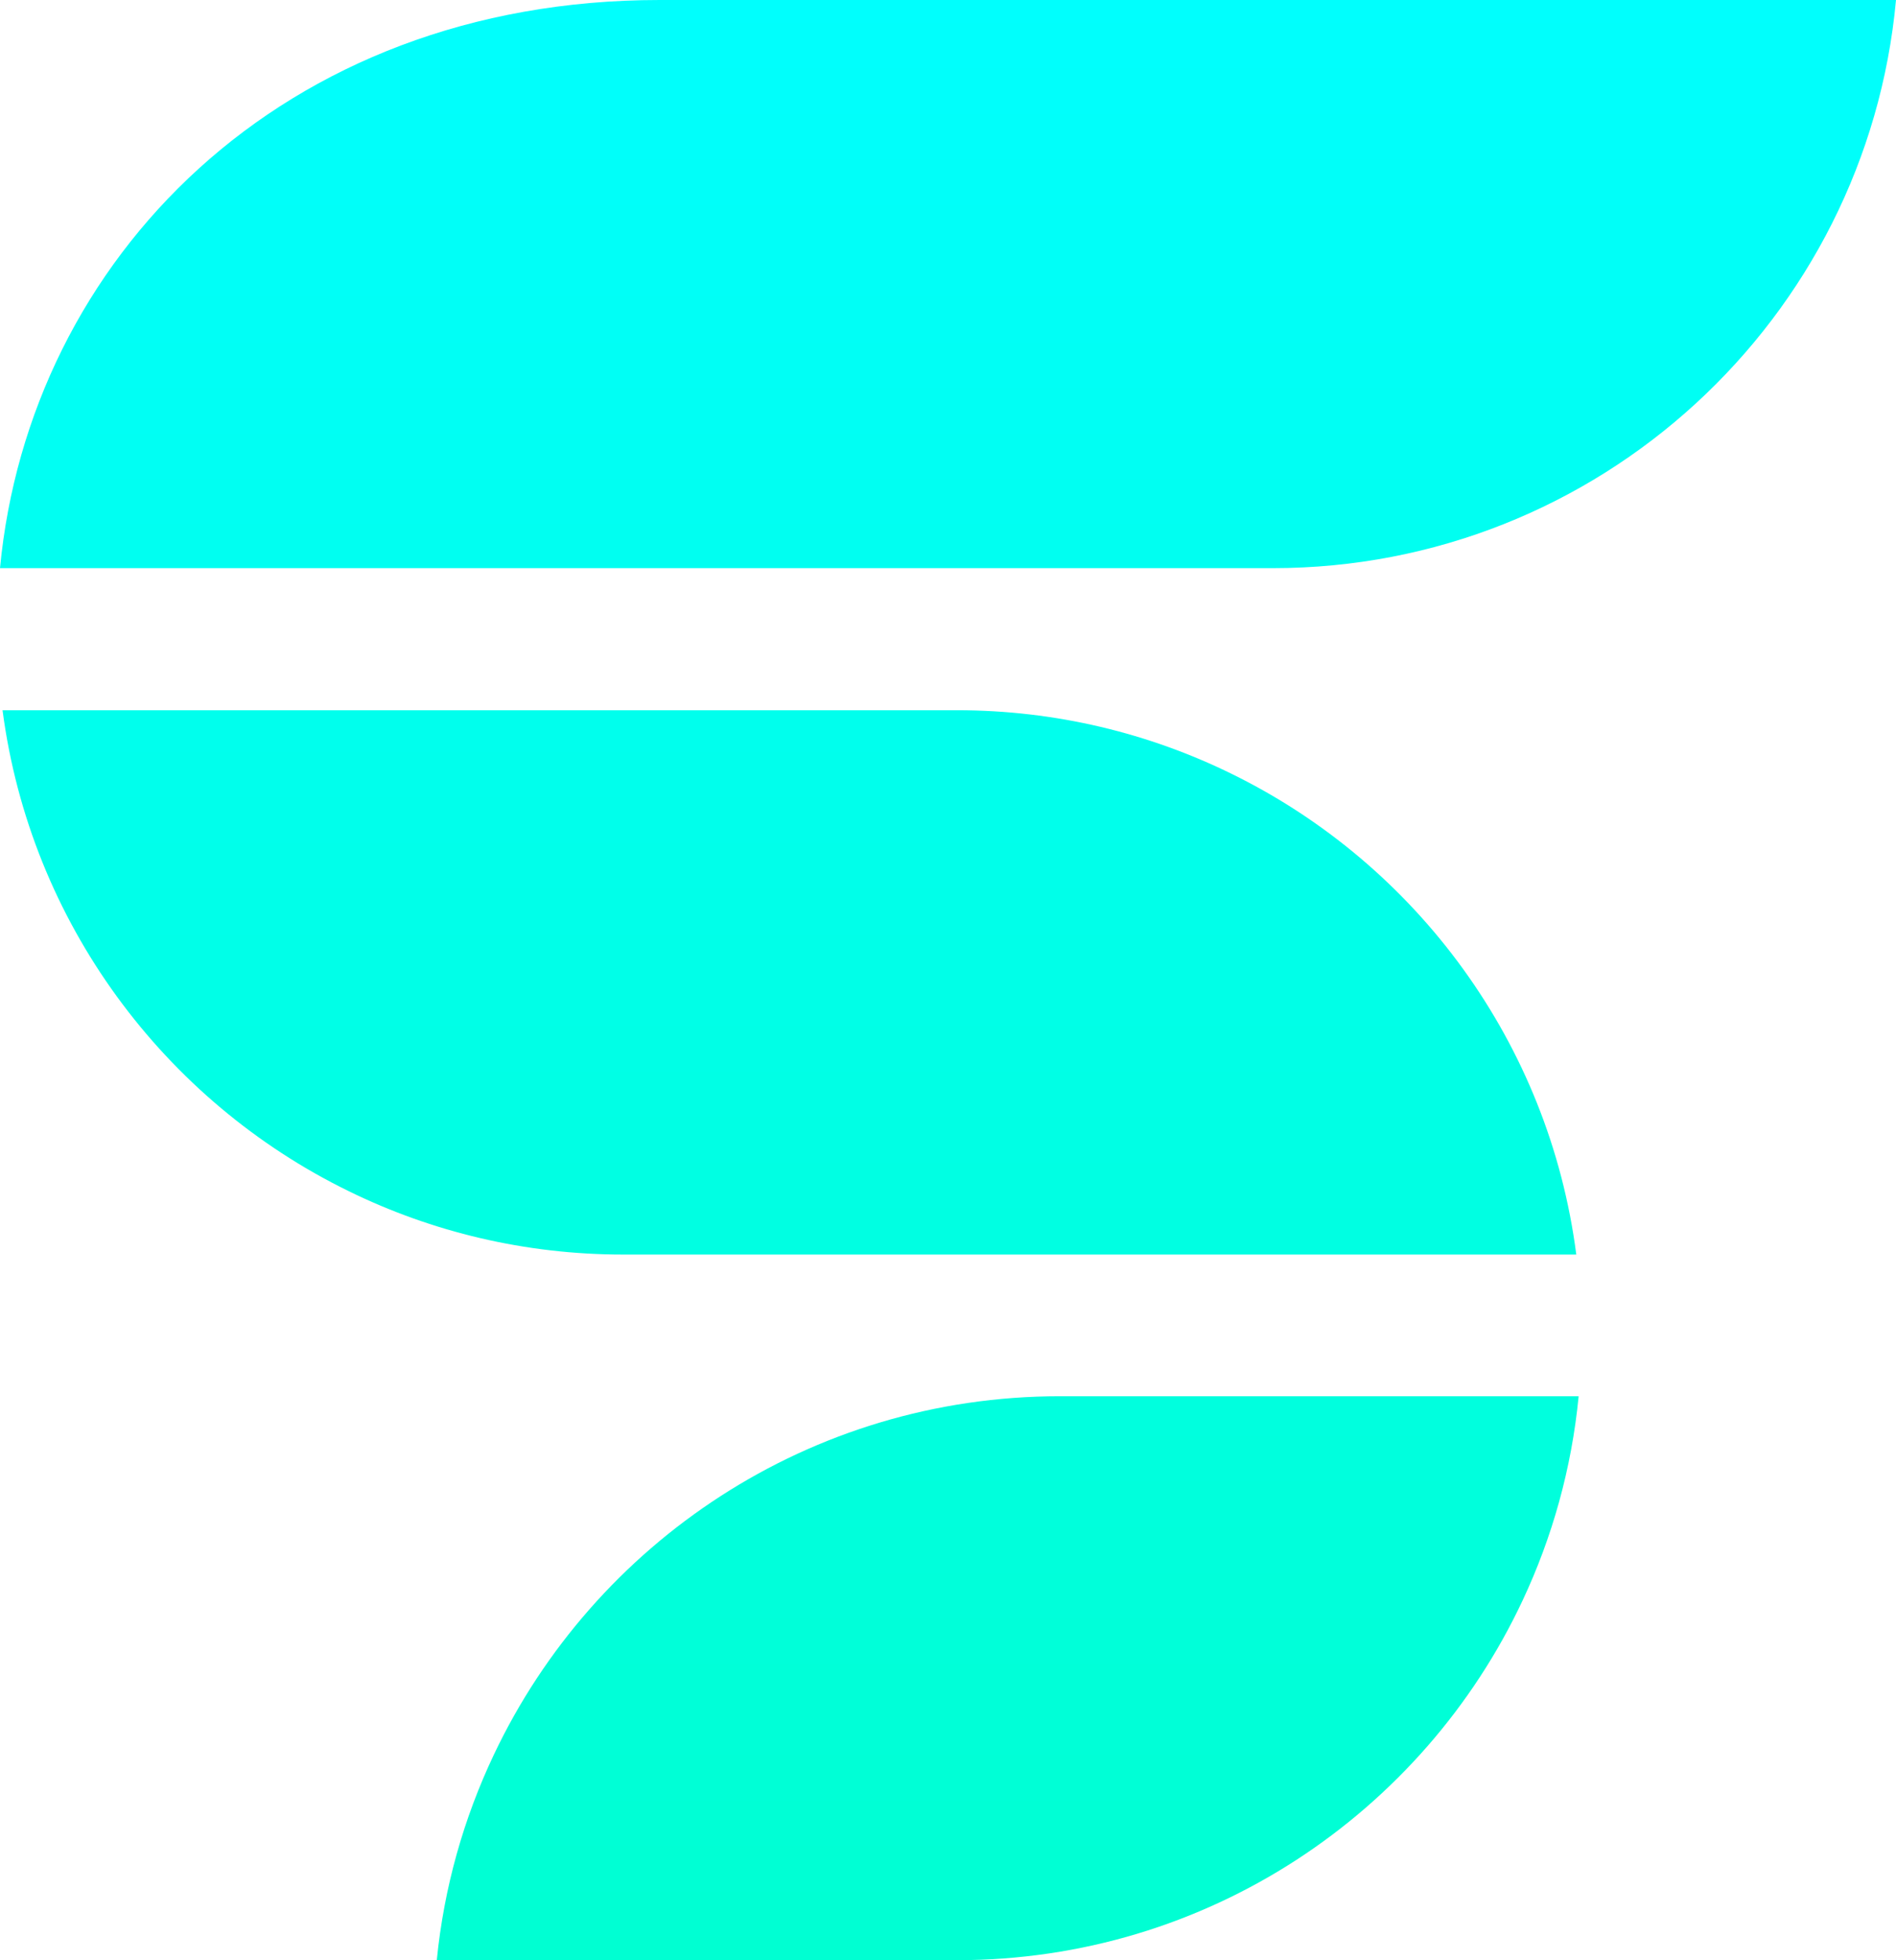<svg xmlns="http://www.w3.org/2000/svg" xmlns:xlink="http://www.w3.org/1999/xlink" id="Ebene_2" viewBox="0 0 194.624 201.106"><defs><linearGradient id="Unbenannter_Verlauf_3" x1="97.312" y1="0" x2="97.312" y2="201.106" gradientUnits="userSpaceOnUse"><stop offset="0" stop-color="#00fffd"></stop><stop offset="1" stop-color="#00ffd2"></stop></linearGradient></defs><g id="Components"><path id="e9c9c217-d37e-433b-b0ad-88716fb7967f_7" d="M162.048,143.246c-.721,7.433-2.715,14.485-5.75,20.946-10.228,21.808-32.386,36.913-58.07,36.913h-53.392c.741-7.483,2.775-14.585,5.86-21.086,10.298-21.737,32.446-36.773,58.11-36.773h53.242,0ZM161.808,128.711H63.98c-10.097,0-19.664-2.334-28.158-6.491C16.839,112.964,3.115,94.623.26,72.865h97.968c10.137,0,19.744,2.364,28.268,6.561,18.882,9.276,32.516,27.577,35.311,49.295v-.01ZM67.716,0C28.88,0,3.005,26.656,0,58.29h130.644c33.477,0,60.975-25.594,63.98-58.29h-126.908,0Z" style="fill:url(#Unbenannter_Verlauf_3); stroke-width:0px;"></path></g></svg>